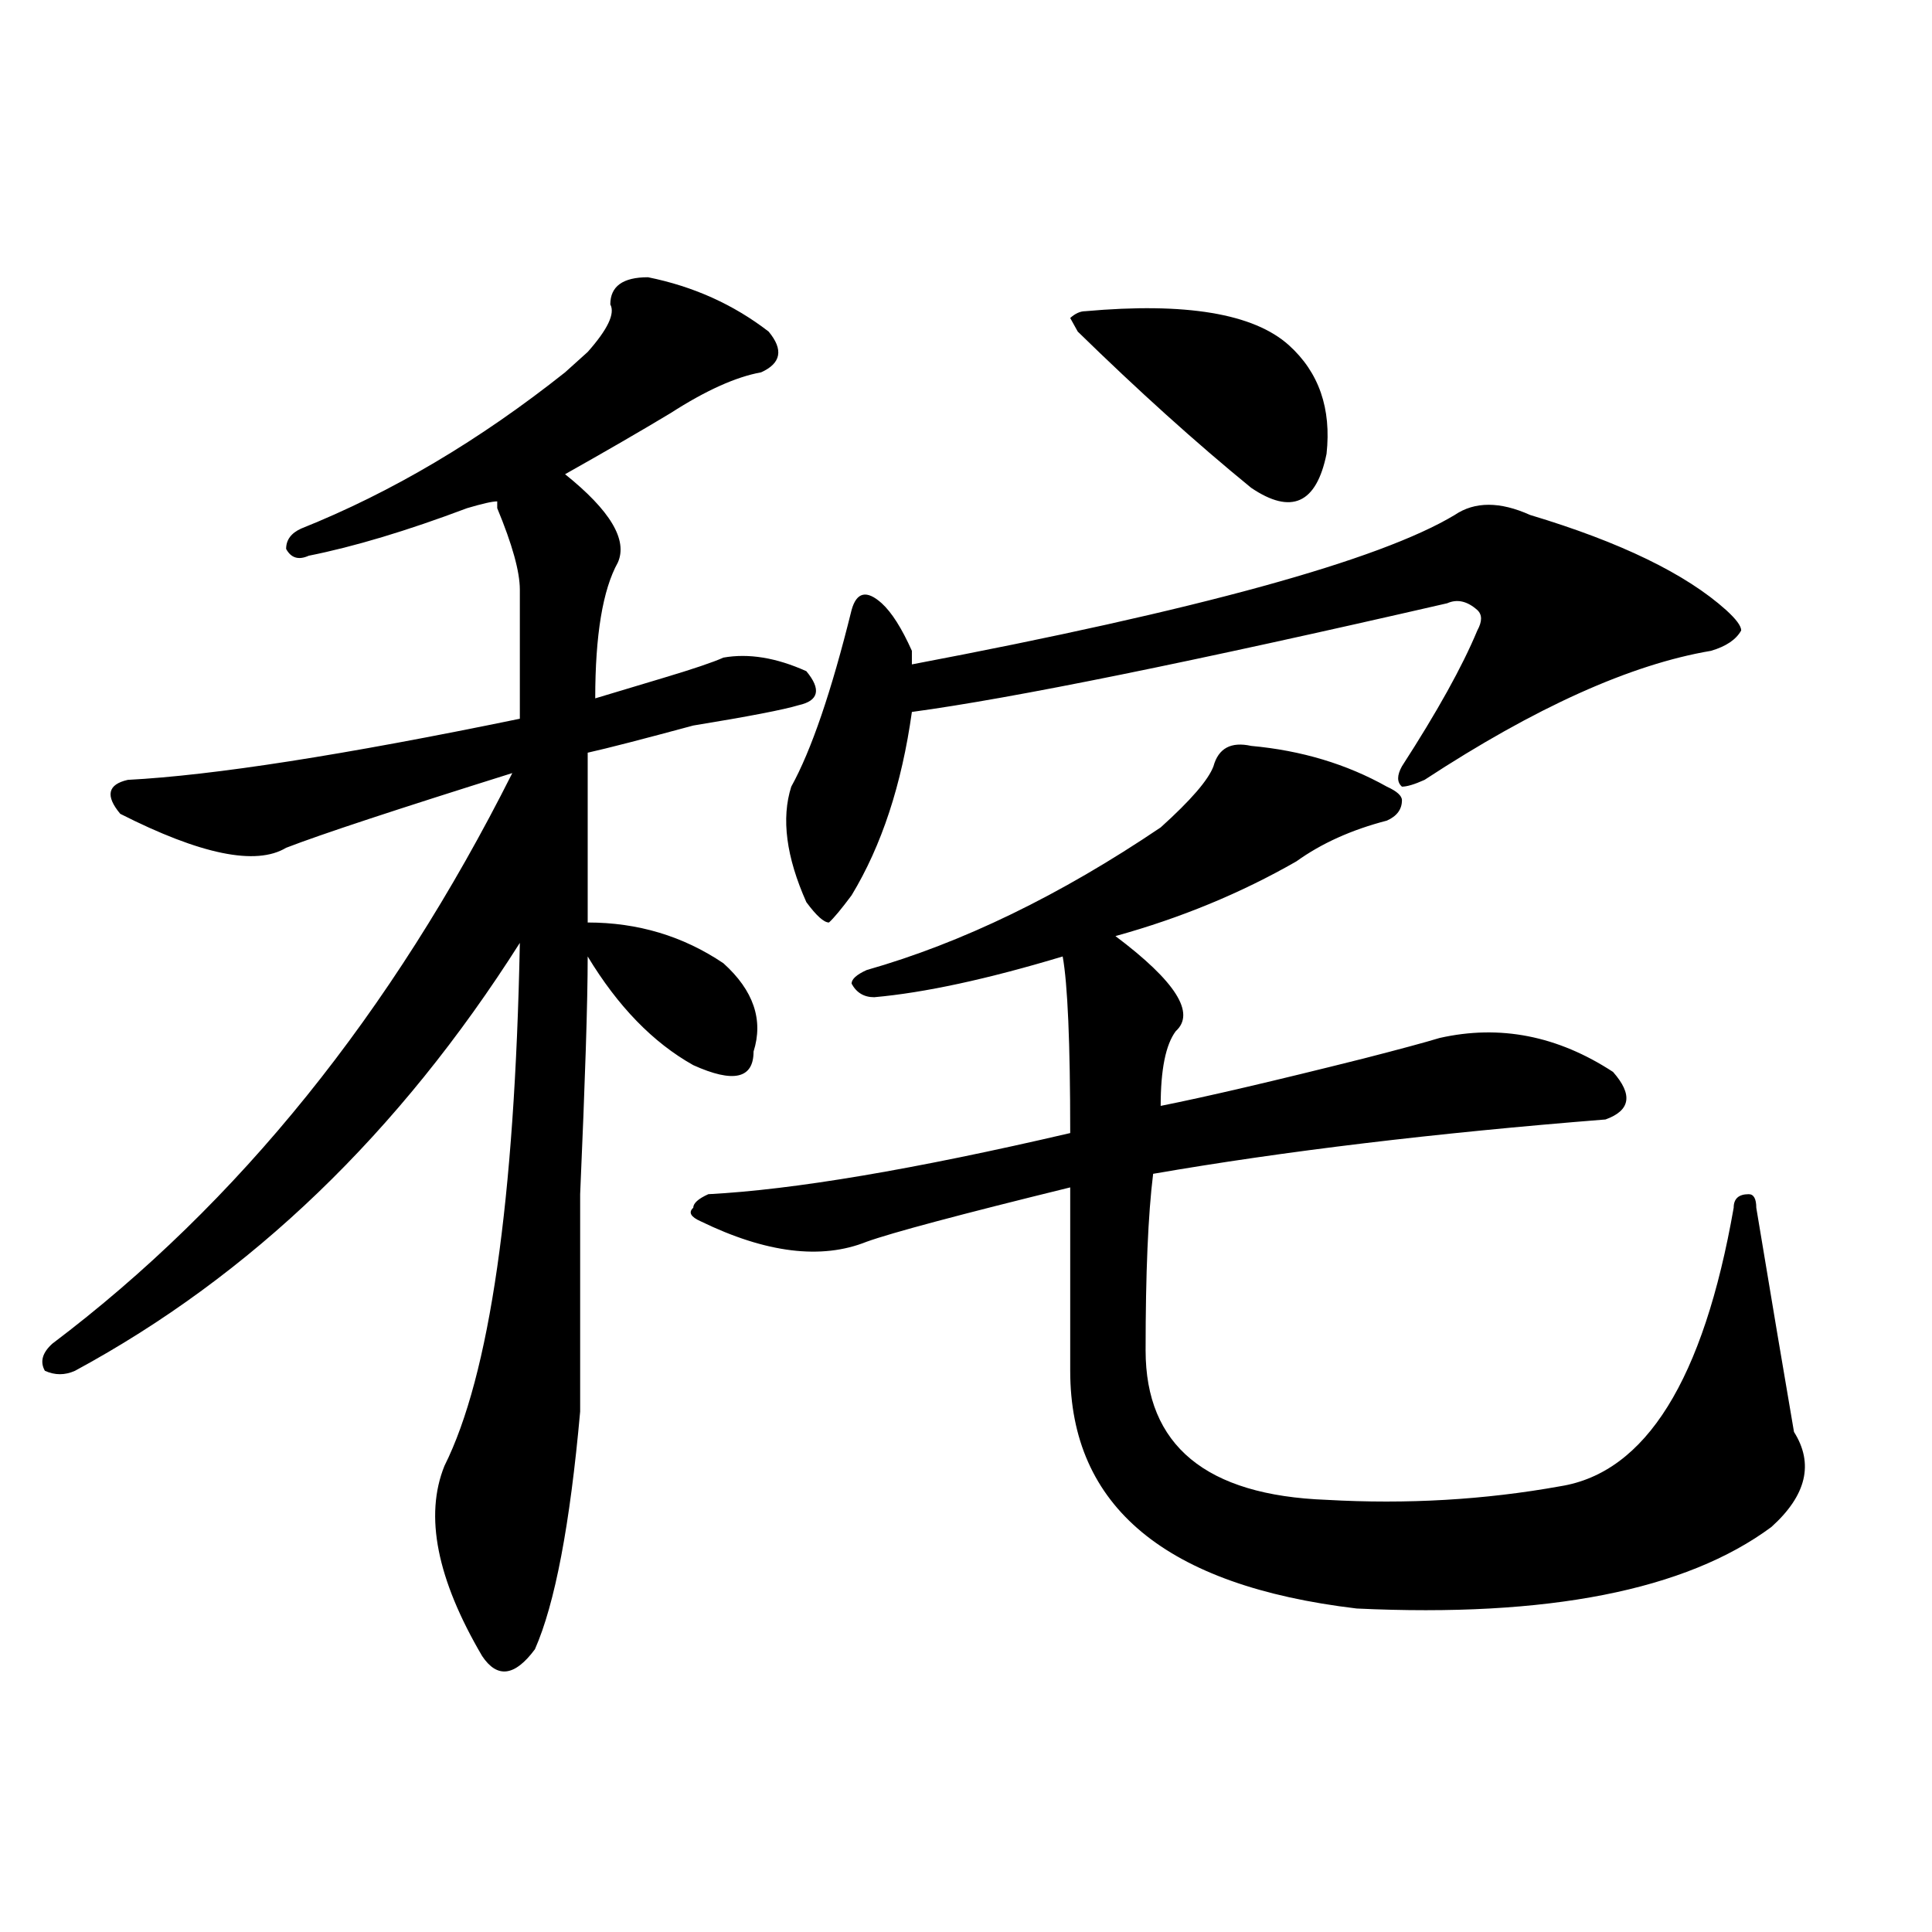 <?xml version="1.0" encoding="utf-8"?>
<!-- Generator: Adobe Illustrator 16.0.0, SVG Export Plug-In . SVG Version: 6.00 Build 0)  -->
<!DOCTYPE svg PUBLIC "-//W3C//DTD SVG 1.1//EN" "http://www.w3.org/Graphics/SVG/1.1/DTD/svg11.dtd">
<svg version="1.1" id="图层_1" xmlns="http://www.w3.org/2000/svg" xmlns:xlink="http://www.w3.org/1999/xlink" x="0px" y="0px"
	 width="1000px" height="1000px" viewBox="0 0 1000 1000" enable-background="new 0 0 1000 1000" xml:space="preserve">
<path d="M335.406,143.5c23.414,4.724,44.206,14.063,62.438,28.125c7.805,9.394,6.463,16.425-3.902,21.094
	c-13.049,2.362-28.658,9.394-46.828,21.094c-15.609,9.394-33.841,19.94-54.633,31.641c23.414,18.786,32.499,34.003,27.316,45.703
	c-7.805,14.063-11.707,37.519-11.707,70.313c7.805-2.307,19.512-5.822,35.121-10.547c15.609-4.669,25.975-8.185,31.219-10.547
	c12.987-2.307,27.316,0,42.926,7.031c7.805,9.394,6.463,15.271-3.902,17.578c-7.805,2.362-26.036,5.878-54.633,10.547
	c-26.036,7.031-44.268,11.756-54.633,14.063c0,32.85,0,62.128,0,87.891c25.975,0,49.389,7.031,70.242,21.094
	c15.609,14.063,20.792,29.334,15.609,45.703c0,14.063-10.427,16.425-31.219,7.031c-20.854-11.7-39.023-30.432-54.633-56.25
	c0,23.456-1.342,64.49-3.902,123.047c0,53.943,0,91.406,0,112.5c-5.244,58.612-13.049,99.591-23.414,123.047
	c-10.427,14.063-19.512,15.216-27.316,3.516c-23.414-39.881-29.938-72.619-19.512-98.438
	c23.414-46.856,36.401-137.109,39.023-270.703c-62.438,98.438-139.204,172.266-230.238,221.484c-5.244,2.362-10.427,2.362-15.609,0
	c-2.622-4.669-1.342-9.338,3.902-14.063c96.217-72.619,175.605-171.057,238.043-295.313c-59.877,18.787-98.9,31.641-117.07,38.672
	c-15.609,9.394-44.268,3.516-85.852-17.578c-7.805-9.338-6.524-15.216,3.902-17.578c44.206-2.307,111.826-12.854,202.922-31.641
	c0-23.4,0-45.703,0-66.797c0-9.338-3.902-23.4-11.707-42.188v-3.516c-2.622,0-7.805,1.208-15.609,3.516
	c-31.219,11.756-58.535,19.94-81.949,24.609c-5.244,2.362-9.146,1.209-11.707-3.516c0-4.669,2.561-8.185,7.805-10.547
	c46.828-18.731,92.314-45.703,136.582-80.859c2.561-2.308,6.463-5.823,11.707-10.547c10.365-11.7,14.268-19.886,11.707-24.609
	C315.895,148.224,322.357,143.5,335.406,143.5z M717.836,424.75c-18.231,4.725-33.841,11.756-46.828,21.094
	c-28.658,16.425-59.877,29.334-93.656,38.672c31.219,23.456,41.584,39.881,31.219,49.219c-5.244,7.031-7.805,19.94-7.805,38.672
	c23.414-4.669,58.535-12.854,105.363-24.609c18.17-4.669,31.219-8.185,39.023-10.547c31.219-7.031,61.096-1.153,89.754,17.578
	c10.365,11.756,9.085,19.94-3.902,24.609c-88.474,7.031-166.521,16.425-234.141,28.125c-2.622,21.094-3.902,51.581-3.902,91.406
	c0,49.219,31.219,75.037,93.656,77.344c41.584,2.362,81.949,0,120.973-7.031c44.206-7.031,74.145-55.041,89.754-144.141
	c0-4.669,2.561-7.031,7.805-7.031c2.561,0,3.902,2.362,3.902,7.031c7.805,46.912,14.268,85.584,19.512,116.016
	c10.365,16.425,6.463,32.85-11.707,49.219c-44.268,32.794-115.79,46.856-214.629,42.188
	c-98.9-11.756-148.289-52.734-148.289-123.047c0-30.432,0-62.072,0-94.922c-57.255,14.063-92.376,23.456-105.363,28.125
	c-23.414,9.394-52.072,5.878-85.852-10.547c-5.244-2.307-6.524-4.669-3.902-7.031c0-2.307,2.561-4.669,7.805-7.031
	c44.206-2.307,106.644-12.854,187.313-31.641c0-46.856-1.342-77.344-3.902-91.406c-39.023,11.756-71.584,18.787-97.559,21.094
	c-5.244,0-9.146-2.307-11.707-7.031c0-2.307,2.561-4.669,7.805-7.031c49.389-14.063,100.119-38.672,152.191-73.828
	c15.609-14.063,24.694-24.609,27.316-31.641c2.561-9.338,9.085-12.854,19.512-10.547c25.975,2.362,49.389,9.394,70.242,21.094
	c5.183,2.362,7.805,4.725,7.805,7.031C725.641,418.928,723.019,422.443,717.836,424.75z M440.77,315.766
	c2.561-9.338,7.805-10.547,15.609-3.516c5.183,4.725,10.365,12.909,15.609,24.609v7.031
	c148.289-28.125,241.945-53.888,280.969-77.344c10.365-7.031,23.414-7.031,39.023,0c46.828,14.063,80.607,30.487,101.461,49.219
	c5.183,4.725,7.805,8.24,7.805,10.547c-2.622,4.725-7.805,8.24-15.609,10.547c-41.646,7.031-91.096,29.334-148.289,66.797
	c-5.244,2.362-9.146,3.516-11.707,3.516c-2.622-2.307-2.622-5.822,0-10.547c18.17-28.125,31.219-51.525,39.023-70.313
	c2.561-4.669,2.561-8.185,0-10.547c-5.244-4.669-10.427-5.822-15.609-3.516c-132.68,30.487-225.056,49.219-277.066,56.25
	c-5.244,37.519-15.609,69.159-31.219,94.922c-5.244,7.031-9.146,11.756-11.707,14.063c-2.622,0-6.524-3.516-11.707-10.547
	c-10.427-23.4-13.049-43.341-7.805-59.766C419.916,388.44,430.343,357.953,440.77,315.766z M561.742,161.078
	c52.011-4.669,87.132,1.208,105.363,17.578c15.609,14.063,22.072,32.849,19.512,56.25c-5.244,25.817-18.231,31.641-39.023,17.578
	c-28.658-23.401-58.535-50.372-89.754-80.859l-3.902-7.031C556.498,162.286,559.12,161.078,561.742,161.078z"/>
</svg>

